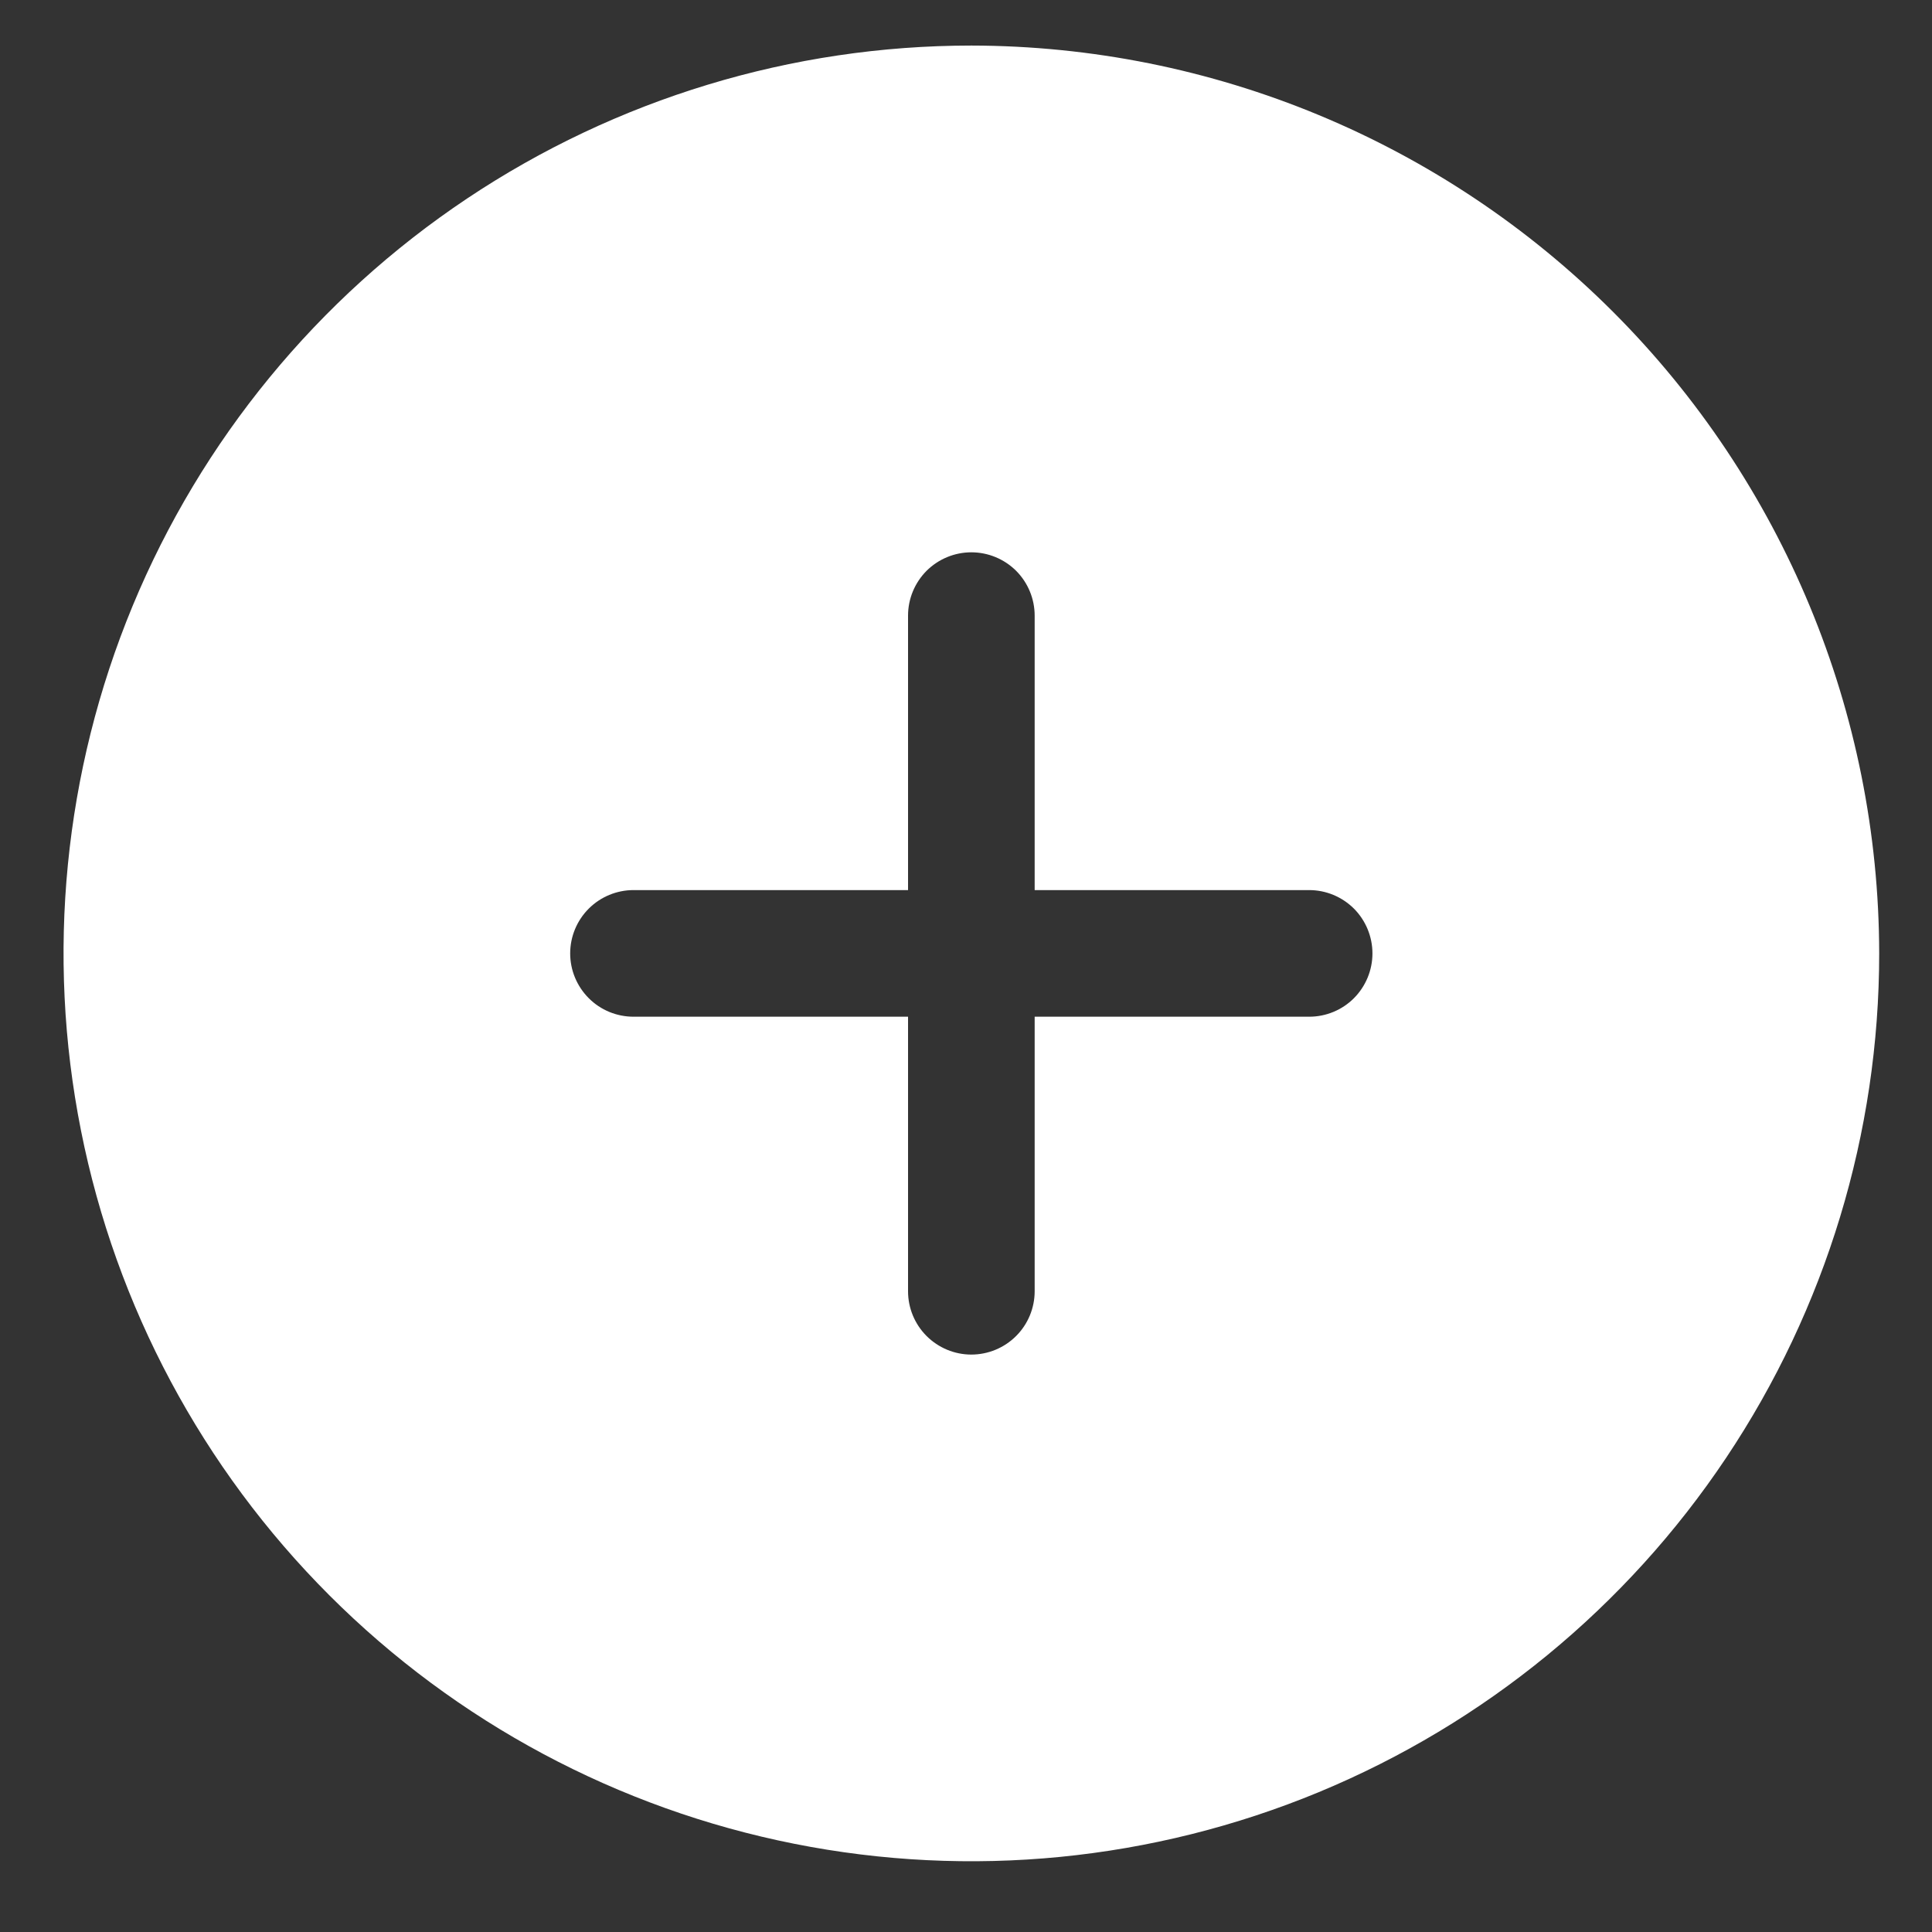<svg xmlns="http://www.w3.org/2000/svg" width="24" height="24" viewBox="0 0 24 24" fill="none"><rect x="0" y="0" width="24" height="24" fill="#333333" stroke="none"/><path d="M12.066 0.566C9.836 0.566 7.656 1.228 5.801 2.467C3.946 3.706 2.501 5.467 1.647 7.528C0.794 9.589 0.571 11.856 1.006 14.044C1.441 16.231 2.515 18.241 4.092 19.818C5.669 21.395 7.679 22.469 9.866 22.904C12.054 23.34 14.321 23.116 16.382 22.263C18.443 21.409 20.204 19.964 21.443 18.109C22.682 16.255 23.344 14.074 23.344 11.844C23.34 8.854 22.151 5.987 20.037 3.873C17.923 1.759 15.056 0.57 12.066 0.566ZM16.263 12.63H12.853V16.04C12.853 16.249 12.77 16.449 12.623 16.596C12.475 16.744 12.275 16.827 12.066 16.827C11.858 16.827 11.658 16.744 11.51 16.596C11.363 16.449 11.28 16.249 11.28 16.04V12.63H7.87C7.662 12.63 7.461 12.548 7.314 12.4C7.166 12.252 7.083 12.052 7.083 11.844C7.083 11.635 7.166 11.435 7.314 11.287C7.461 11.14 7.662 11.057 7.87 11.057H11.28V7.648C11.28 7.439 11.363 7.239 11.51 7.091C11.658 6.944 11.858 6.861 12.066 6.861C12.275 6.861 12.475 6.944 12.623 7.091C12.77 7.239 12.853 7.439 12.853 7.648V11.057H16.263C16.471 11.057 16.671 11.14 16.819 11.287C16.966 11.435 17.049 11.635 17.049 11.844C17.049 12.052 16.966 12.252 16.819 12.4C16.671 12.548 16.471 12.63 16.263 12.63Z" fill="white"></path></svg>